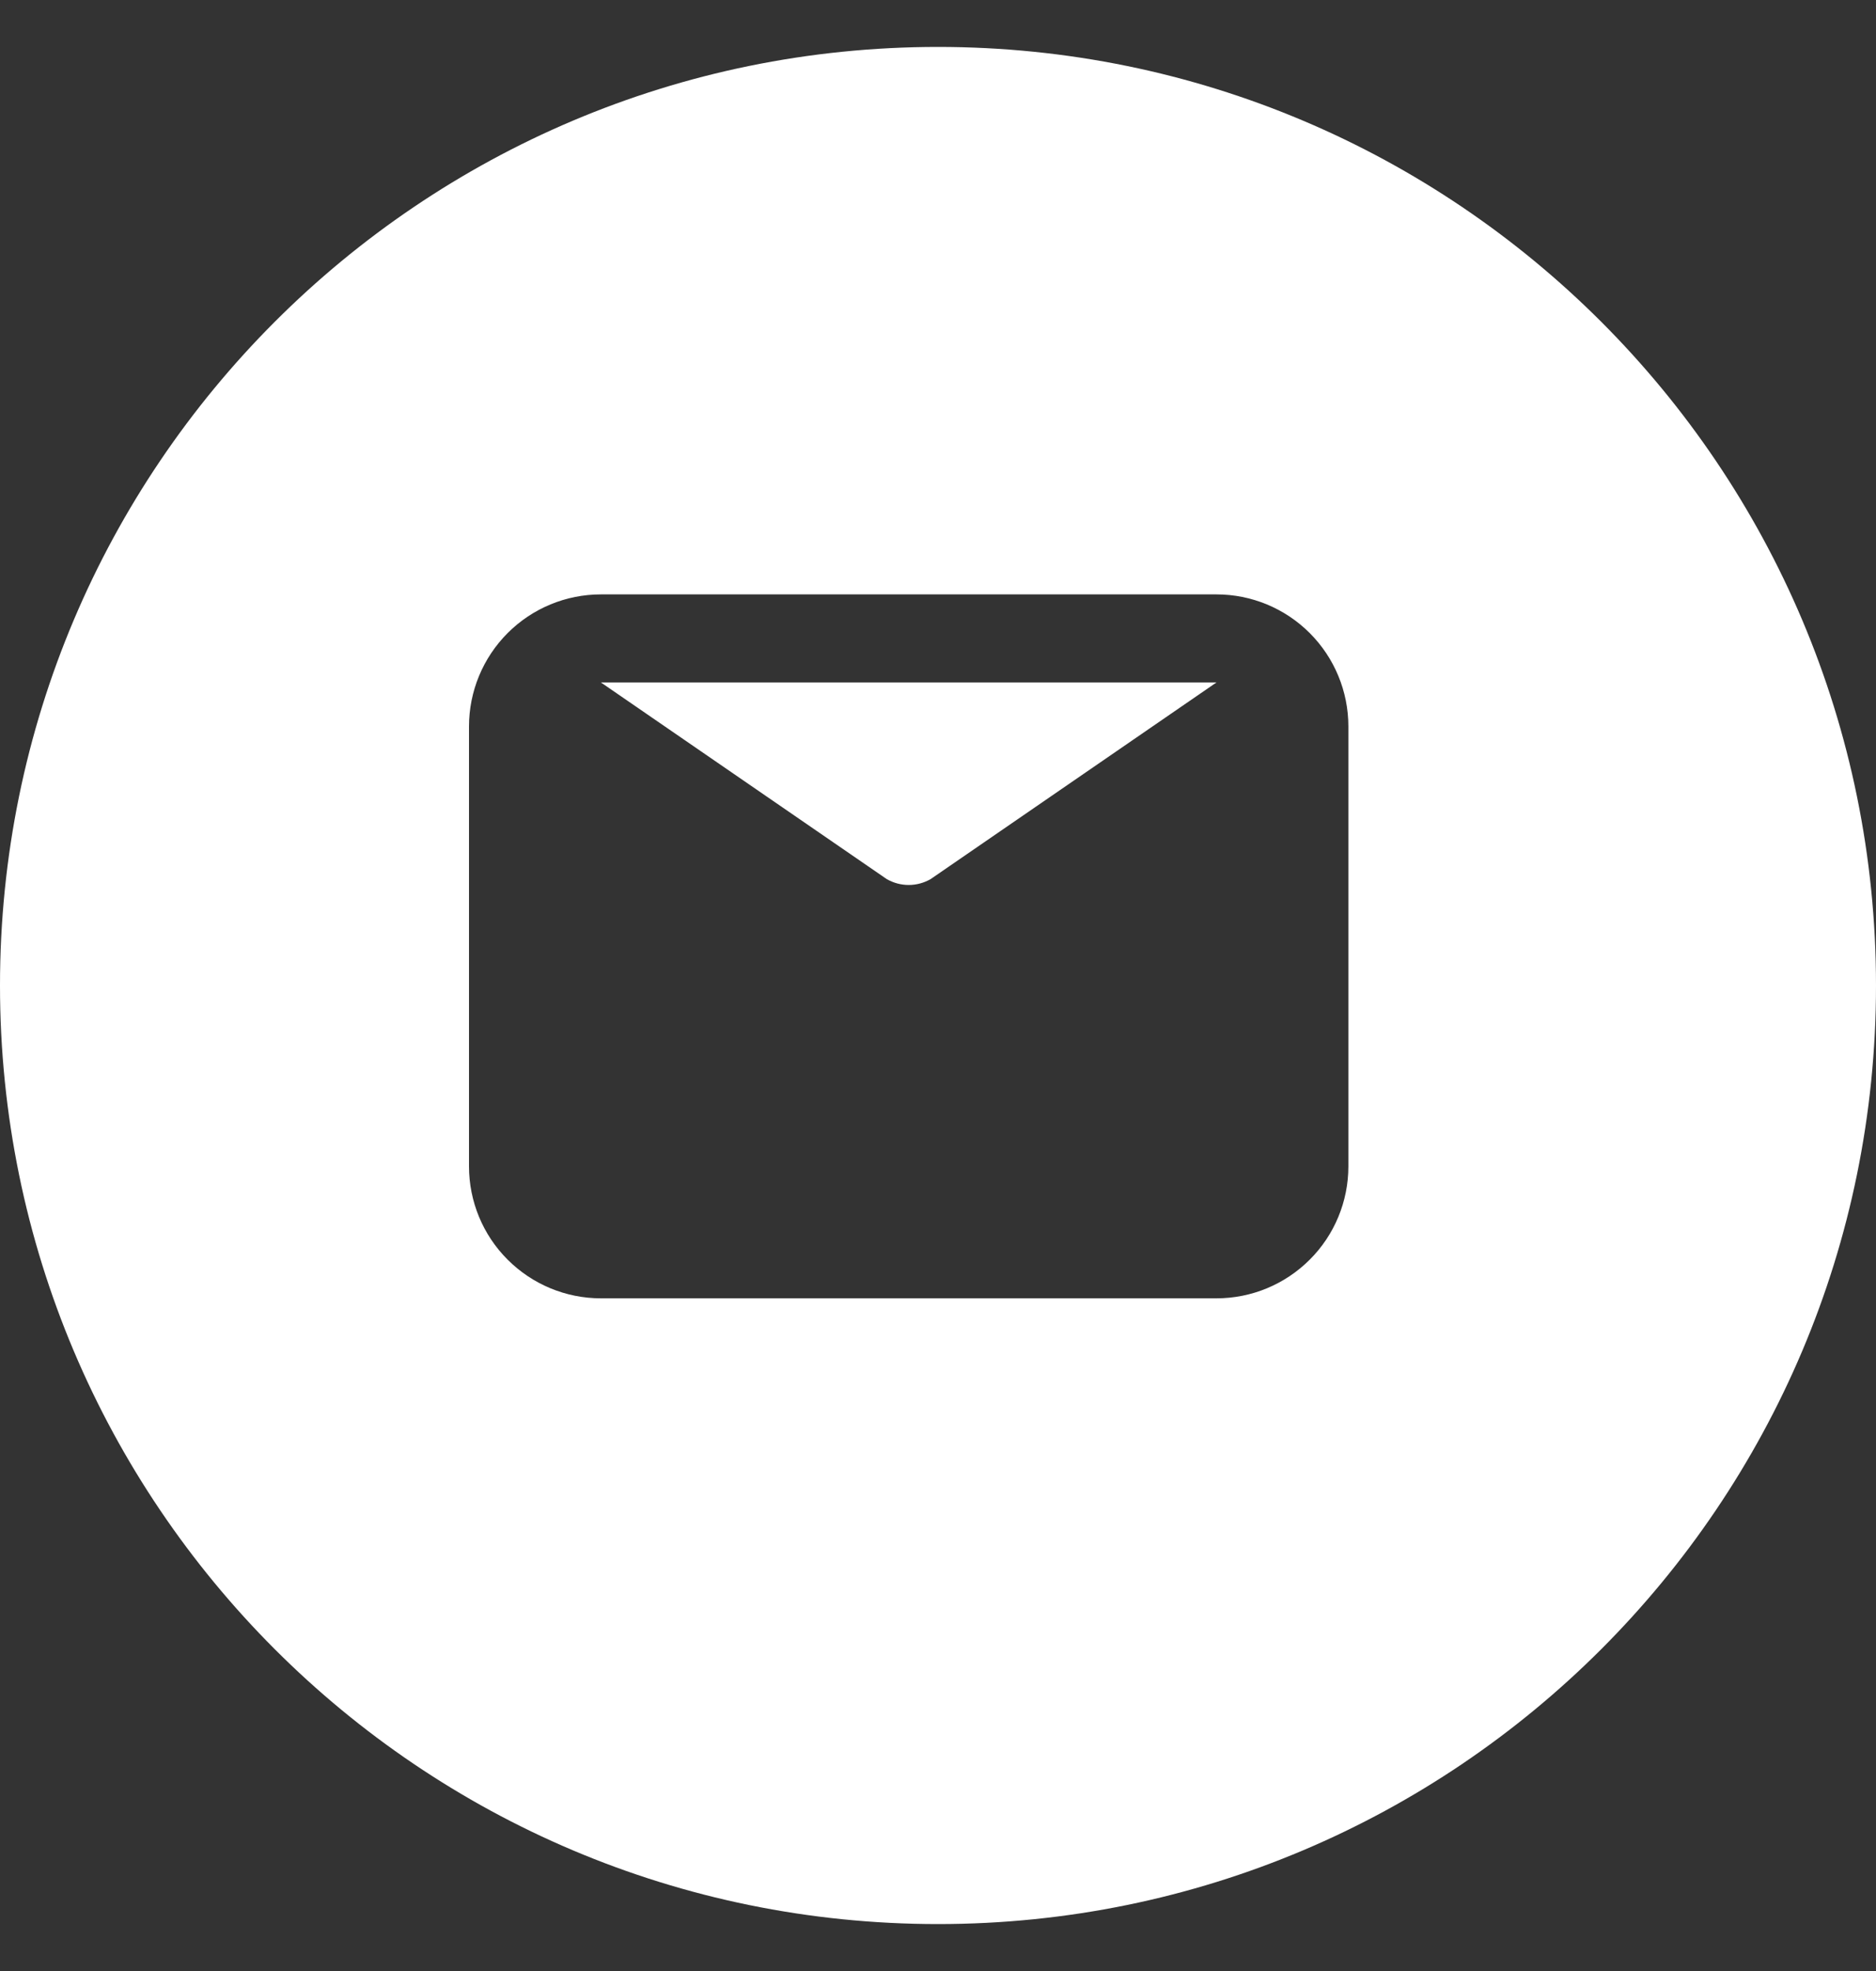 <svg width="20" height="21" viewBox="0 0 20 21" fill="none" xmlns="http://www.w3.org/2000/svg">
<rect x="0" y="0" width="20" height="21" fill="#333333" stroke="none"/>
<path fill-rule="evenodd" clip-rule="evenodd" d="M10 0.5C4.477 0.5 0 4.977 0 10.5C0 16.023 4.477 20.5 10 20.5C15.523 20.5 20 16.023 20 10.5C20 4.977 15.523 0.5 10 0.5ZM6.406 6.333H12.969C13.342 6.333 13.699 6.481 13.963 6.745C14.227 7.009 14.375 7.367 14.375 7.74V12.427C14.375 12.8 14.227 13.158 13.963 13.421C13.699 13.685 13.342 13.833 12.969 13.833H6.406C6.033 13.833 5.676 13.685 5.412 13.421C5.148 13.158 5 12.8 5 12.427V7.74C5 7.367 5.148 7.009 5.412 6.745C5.676 6.481 6.033 6.333 6.406 6.333ZM9.922 9.366L12.969 7.271H6.406L9.453 9.366C9.524 9.407 9.605 9.429 9.688 9.429C9.77 9.429 9.851 9.407 9.922 9.366Z" fill="white"/>
</svg>
